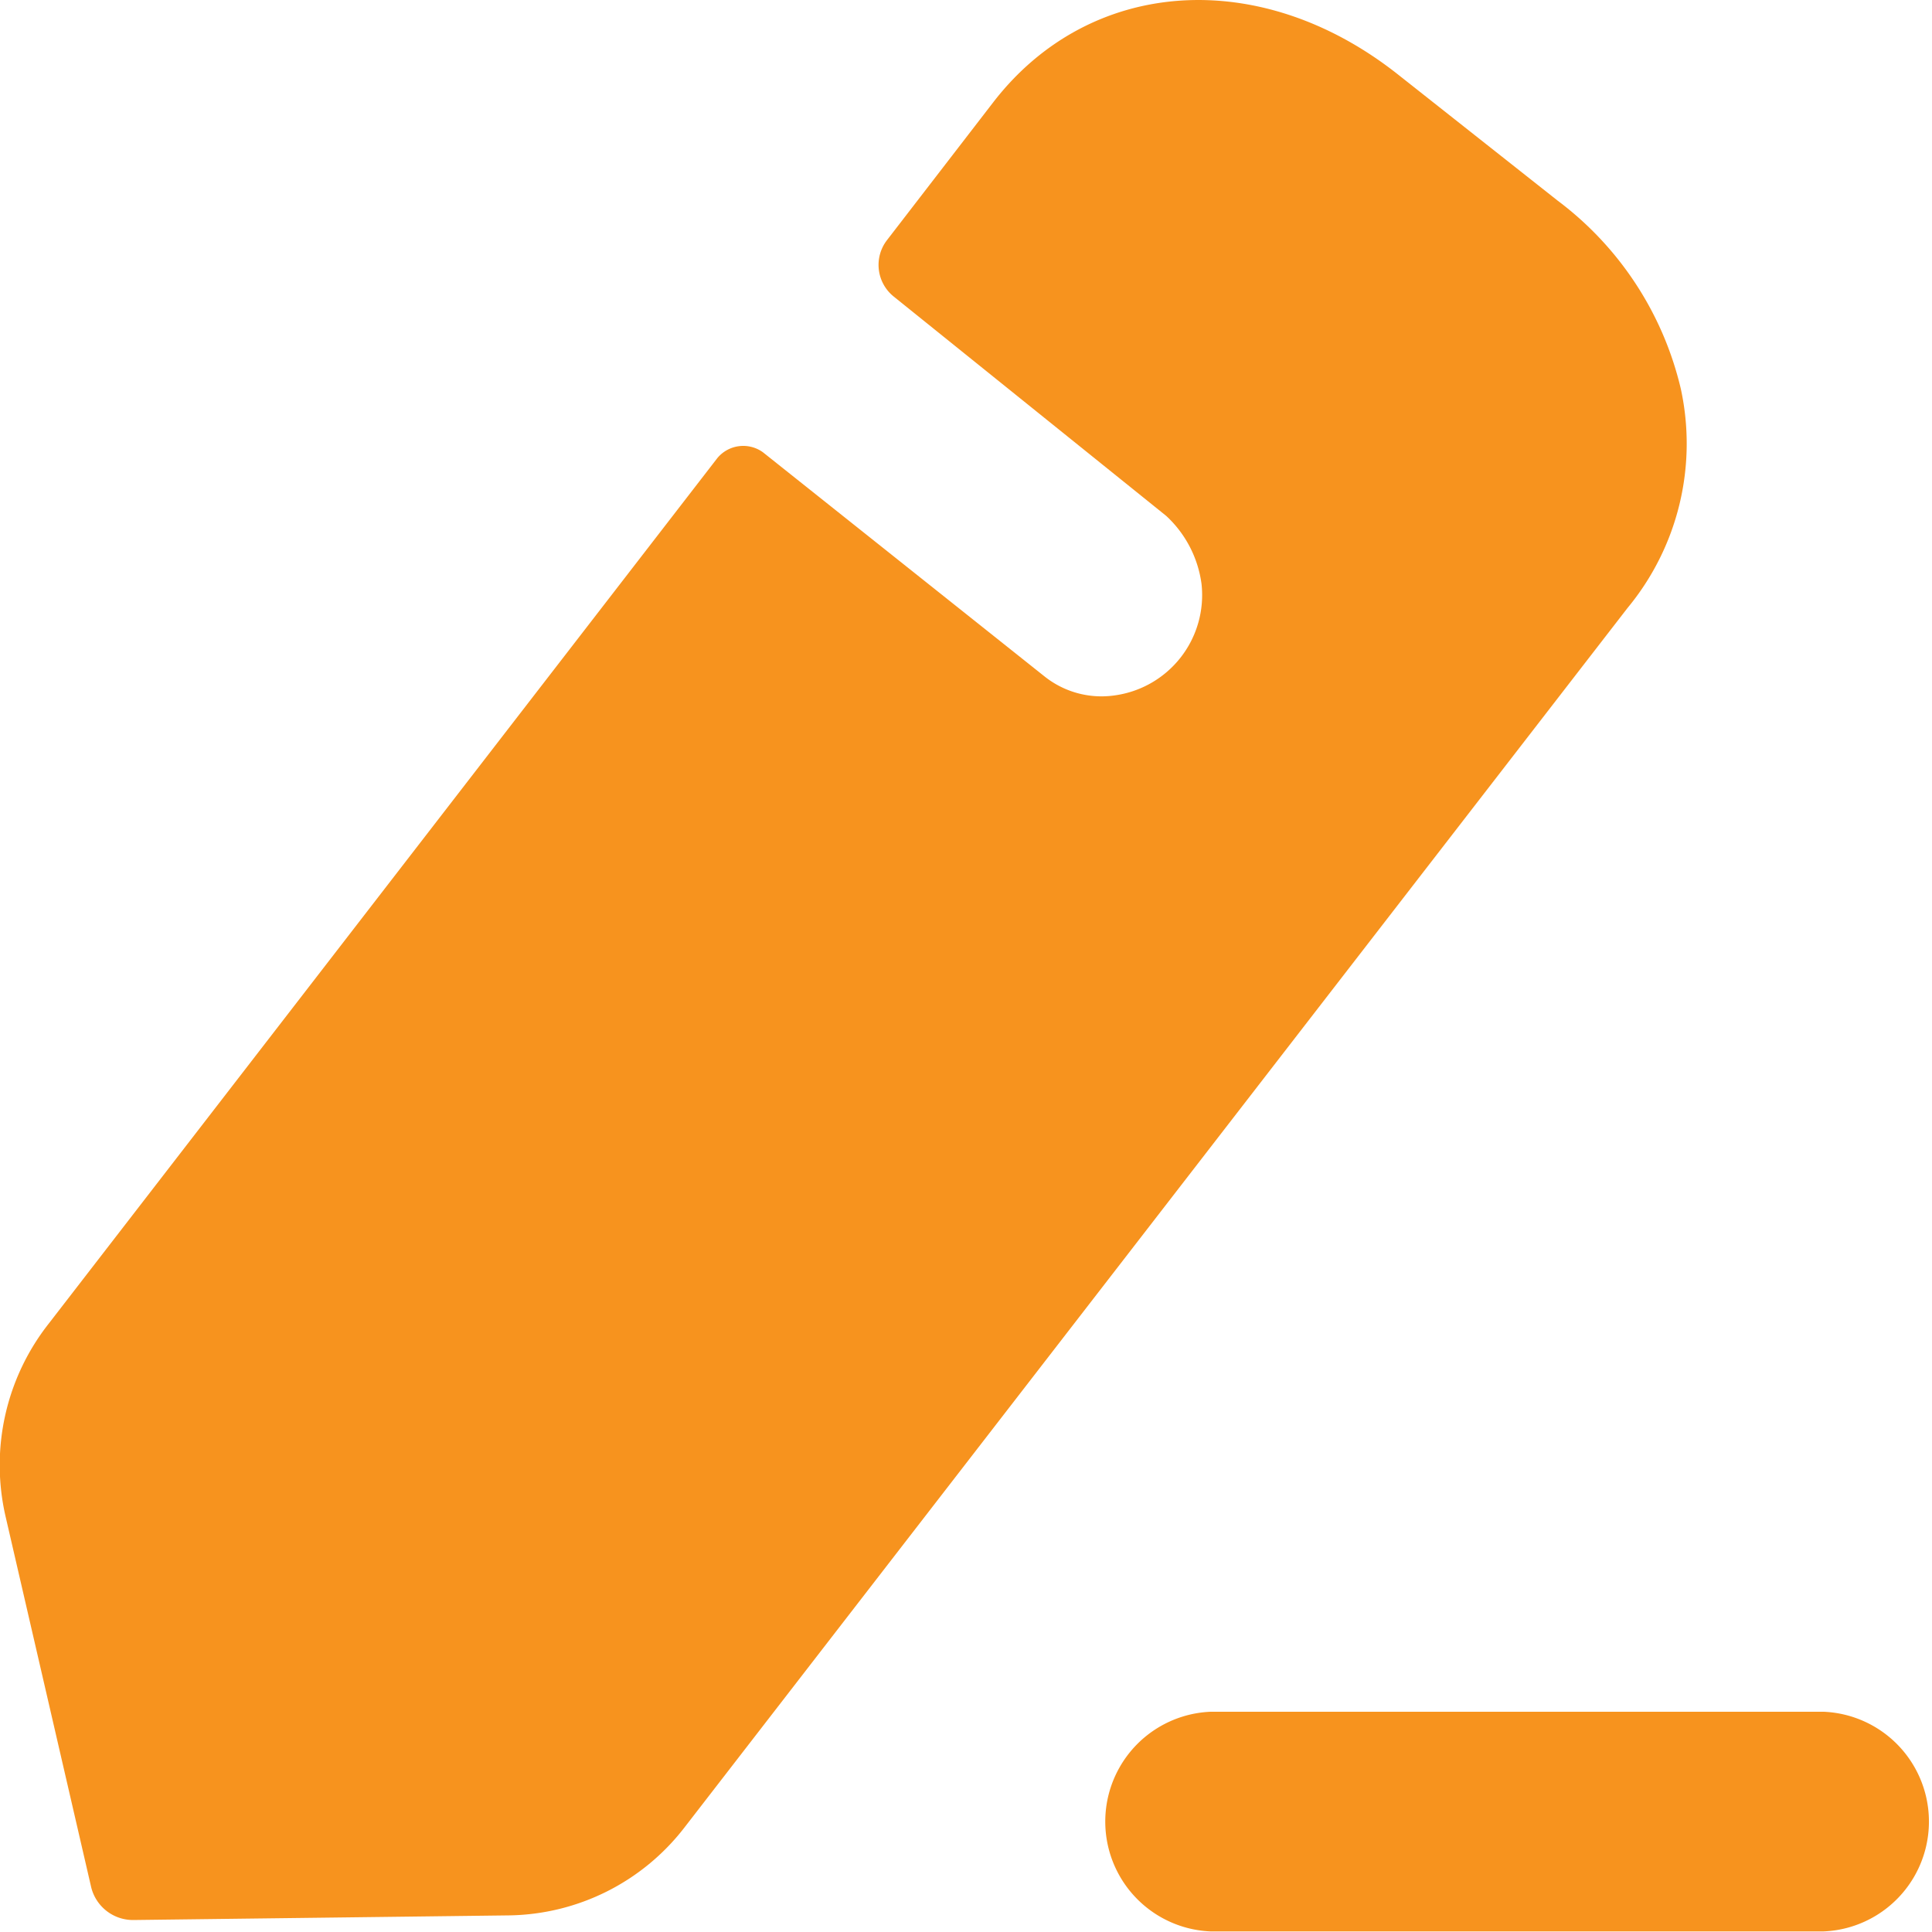 <svg id="Layer_1" data-name="Layer 1" xmlns="http://www.w3.org/2000/svg" viewBox="0 0 100 100"><defs><style>.cls-1{fill:#f7931e;fill-rule:evenodd;}</style></defs><g id="Iconly_Bold_Edit" data-name="Iconly/Bold/Edit"><g id="Edit"><path id="Edit_2" data-name="Edit 2" class="cls-1" d="M35.42,94.6,84.24,31.47A13.35,13.35,0,0,0,87,20.13a17.05,17.05,0,0,0-6.37-9.74L72.39,3.88c-7.14-5.67-16-5.07-21,1.44l-5.48,7.11a2.1,2.1,0,0,0,.35,2.92L60.36,26.7a5.85,5.85,0,0,1,1.83,3.52A5.24,5.24,0,0,1,57.65,36a4.73,4.73,0,0,1-3.6-1L39.49,23.41a1.74,1.74,0,0,0-2.36.3L2.53,68.5a11.84,11.84,0,0,0-2.24,10L4.71,97.64a2.23,2.23,0,0,0,2.18,1.74l19.46-.24A11.68,11.68,0,0,0,35.42,94.6Zm27.24-6H94.39a5.69,5.69,0,0,1,0,11.37H62.66a5.69,5.69,0,0,1,0-11.37Z"/></g></g></svg>